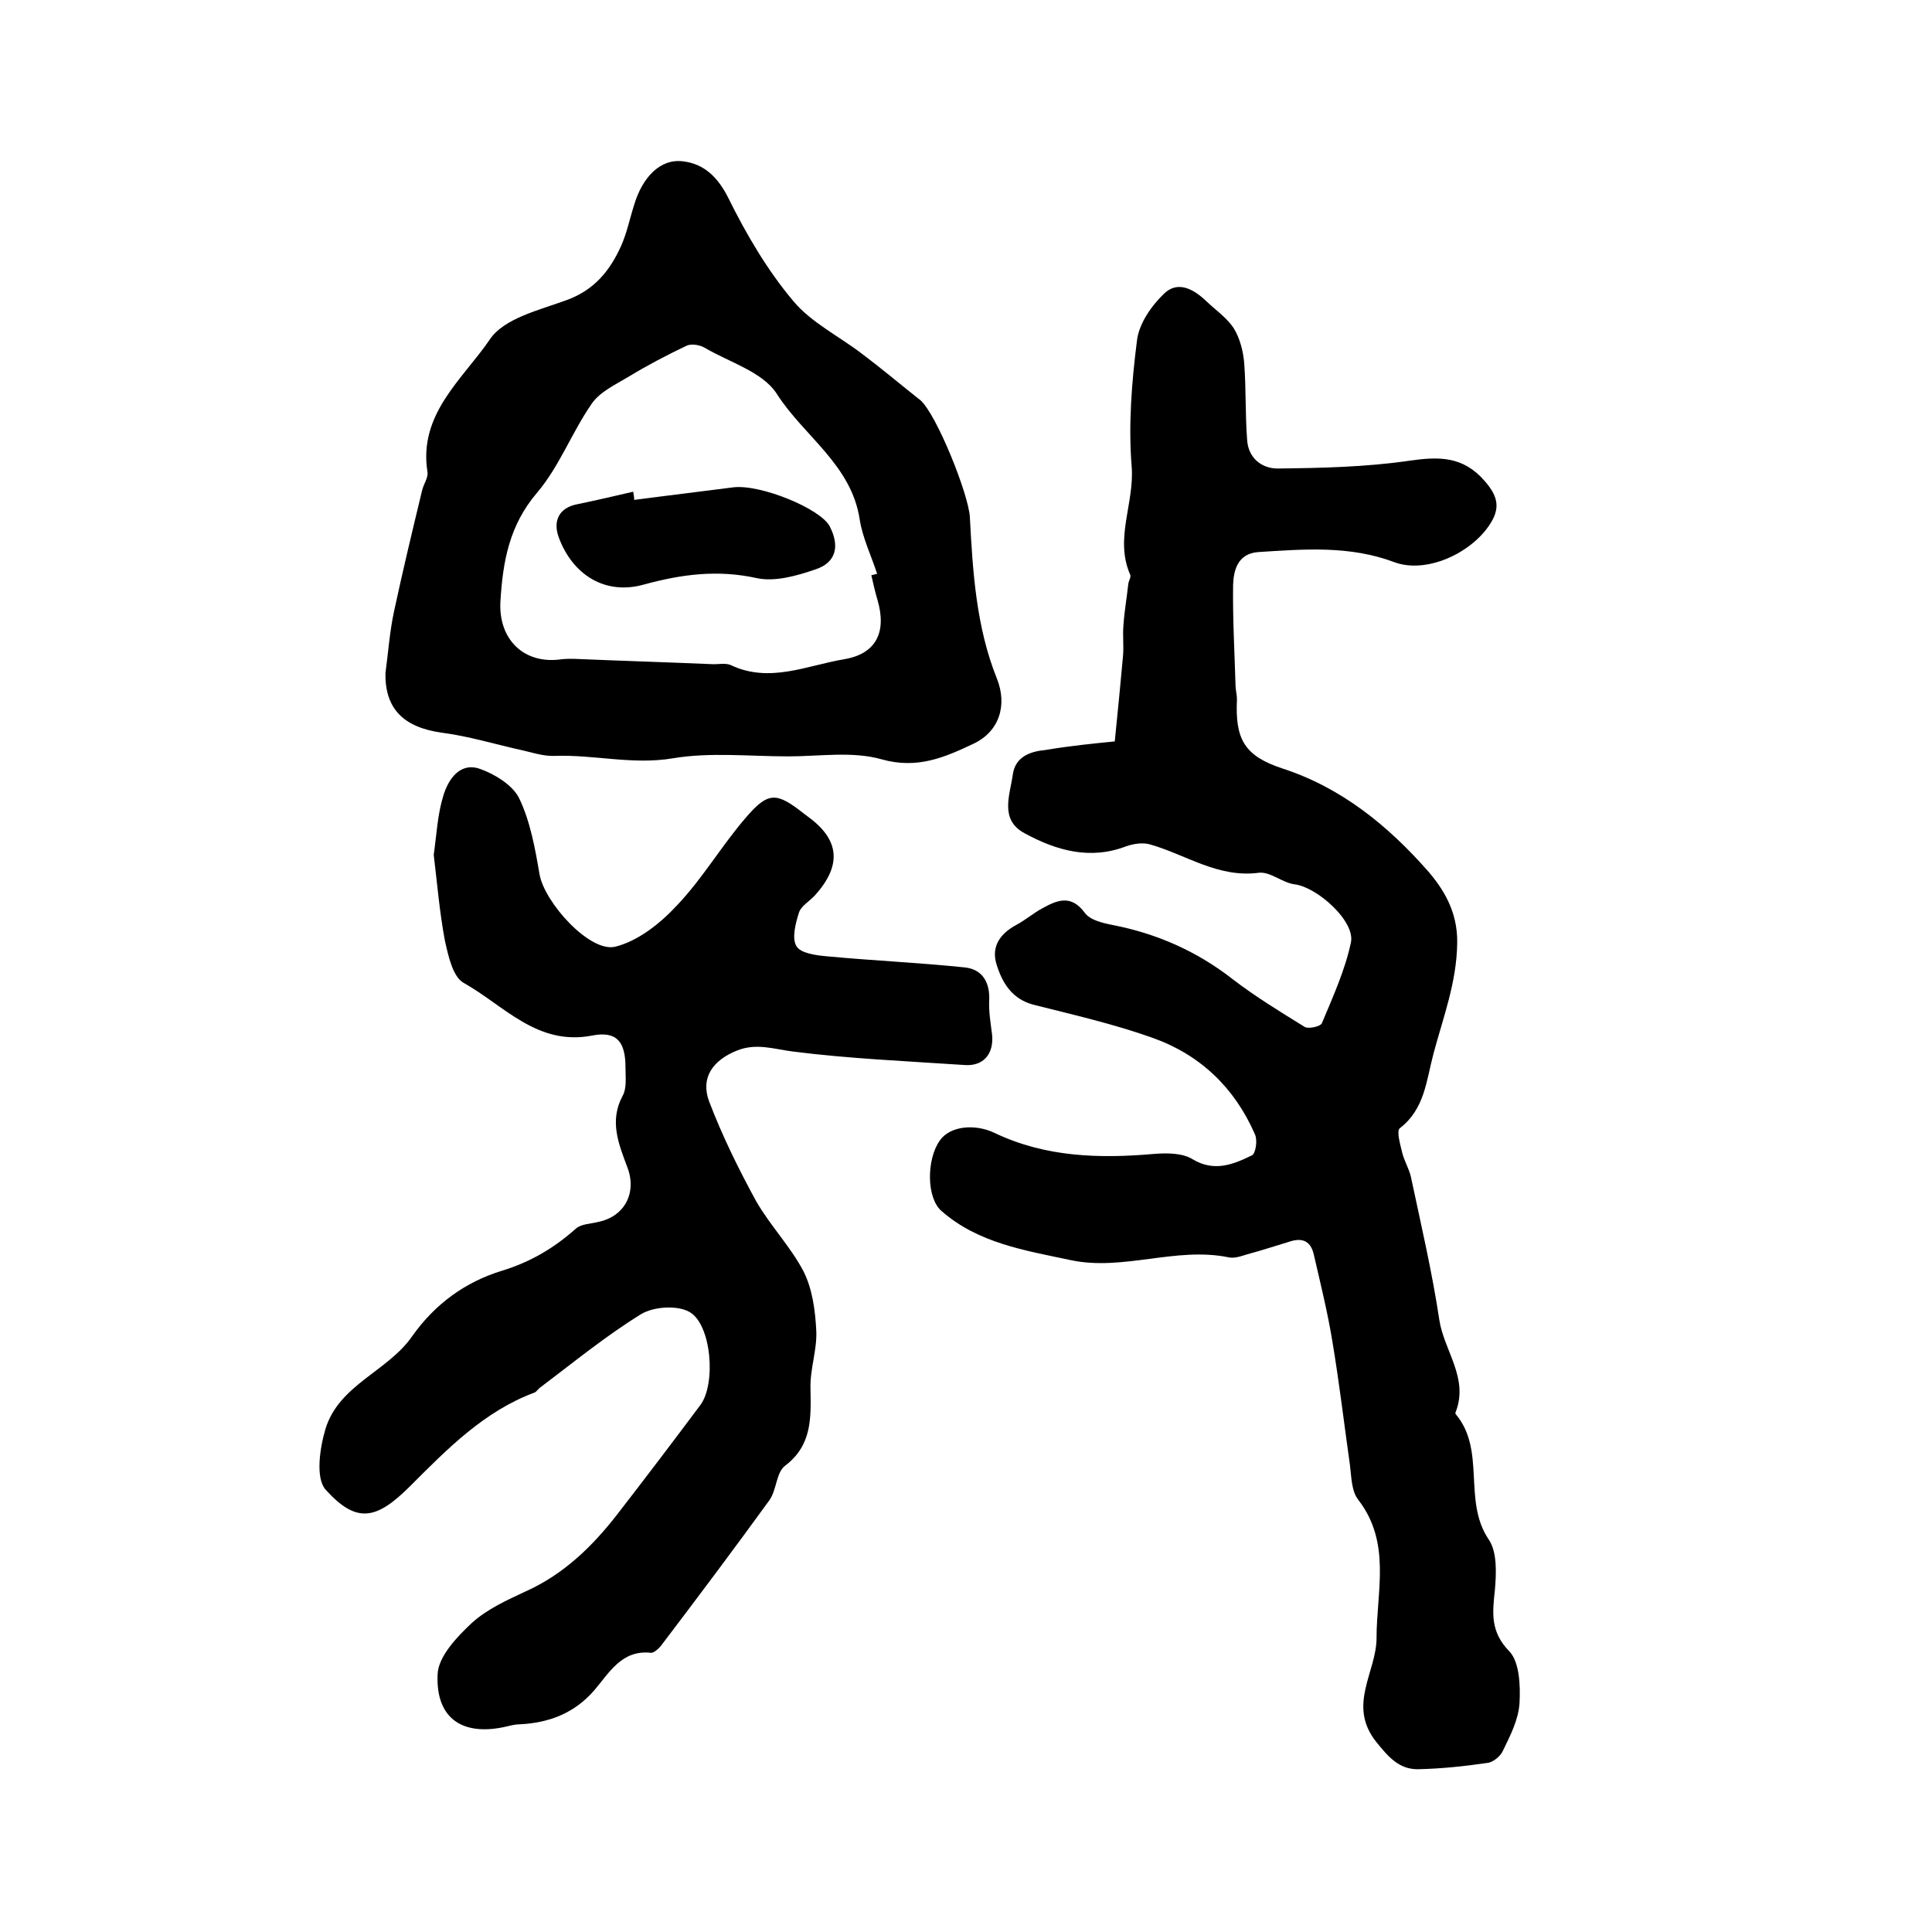 <?xml version="1.0" encoding="utf-8"?>
<!-- Generator: Adobe Illustrator 22.0.0, SVG Export Plug-In . SVG Version: 6.00 Build 0)  -->
<svg version="1.1" id="图层_1" xmlns="http://www.w3.org/2000/svg" xmlns:xlink="http://www.w3.org/1999/xlink" x="0px" y="0px"
	 viewBox="0 0 400 400" style="enable-background:new 0 0 400 400;" xml:space="preserve">
<style type="text/css">
	.st0{fill:#FFFFFF;}
</style>
<g>
	
	<path d="M230.8,153.5c0.7-6.8,1.2-12.2,1.7-17.6c0.2-2.1-0.1-4.3,0.1-6.5c0.2-2.9,0.7-5.7,1-8.5c0.1-0.7,0.6-1.4,0.4-1.9
		c-3.3-7.5,0.9-14.8,0.3-22.4c-0.7-8.6,0-17.5,1.1-26.1c0.4-3.5,3-7.2,5.6-9.7c2.9-2.8,6.2-0.9,8.8,1.6c1.9,1.8,4.2,3.4,5.6,5.5
		c1.3,2.1,2,4.8,2.2,7.3c0.4,5.3,0.2,10.6,0.6,15.8c0.2,3.8,3,6,6.3,6c9.1-0.1,18.2-0.3,27.2-1.6c6.2-0.9,11.2-1,15.7,4.2
		c2.8,3.2,3.3,5.7,0.9,9.2c-4,5.9-13.1,10-19.6,7.6c-9.3-3.5-18.7-2.7-28.2-2.1c-4.2,0.3-5.1,3.7-5.2,6.8
		c-0.1,6.9,0.3,13.8,0.5,20.7c0,1,0.3,2,0.3,3c-0.4,8.2,1.5,11.7,9.4,14.3c12.3,4,21.9,11.9,30.1,21.2c3.2,3.7,6.2,8.4,6.1,14.9
		c-0.1,8.2-2.9,15.4-4.9,22.9c-1.5,5.6-1.8,11.5-7,15.5c-0.7,0.6,0.1,3.3,0.5,5c0.4,1.7,1.4,3.3,1.8,5c2.1,9.9,4.4,19.7,5.9,29.7
		c1,6.4,6.1,12,3.4,19c-0.1,0.1-0.1,0.4,0,0.5c6.3,7.5,1.4,17.9,6.8,25.9c1.8,2.6,1.6,7,1.3,10.5c-0.5,4.7-1,8.6,3,12.7
		c2.1,2.2,2.3,7.1,2.1,10.7c-0.2,3.4-1.9,6.7-3.4,9.8c-0.5,1.2-2.1,2.5-3.3,2.6c-4.8,0.7-9.6,1.2-14.4,1.3c-3.9,0-6.1-2.6-8.6-5.7
		c-6-7.6,0.1-14.4,0.1-21.5c0-9.6,3.1-19.7-3.8-28.6c-1.4-1.8-1.4-4.7-1.7-7.1c-1.2-8.5-2.2-17-3.6-25.4c-1-6.2-2.5-12.2-3.9-18.3
		c-0.6-2.6-2.2-3.5-4.8-2.7c-3,0.9-6,1.9-9,2.7c-1.3,0.4-2.7,0.9-3.9,0.6c-10.9-2.2-21.8,2.9-32.6,0.6c-9.4-2-19.2-3.5-26.8-10.2
		c-3.1-2.7-3.1-10.7-0.3-14.6c2.1-3,7.3-3.5,11.4-1.5c10.5,5,21.7,5.3,33,4.3c2.6-0.2,5.8-0.2,7.9,1.1c4.5,2.7,8.4,1.1,12.3-0.8
		c0.8-0.4,1.2-3.2,0.6-4.4c-4.2-9.6-11.3-16.4-21.1-19.9c-8.1-2.9-16.5-4.8-24.8-6.9c-4.4-1.2-6.4-4.5-7.6-8.4
		c-1.1-3.7,0.8-6.3,4.1-8.1c1.9-1,3.6-2.5,5.5-3.5c3.1-1.7,5.9-2.8,8.7,1c1.1,1.5,3.7,2.1,5.7,2.5c9.3,1.8,17.6,5.5,25,11.3
		c4.7,3.6,9.8,6.7,14.8,9.8c0.8,0.5,3.4-0.1,3.6-0.8c2.3-5.5,4.8-11,6-16.7c0.9-4.4-7-11.4-11.6-12c-2.6-0.3-5.1-2.7-7.5-2.4
		c-8.5,1.1-15.1-3.8-22.6-5.9c-1.5-0.4-3.3-0.1-4.8,0.4c-7.5,2.9-14.5,0.9-21.1-2.7c-5.2-2.8-3-7.9-2.4-12.2c0.5-3.5,3.4-4.7,6.6-5
		C221.6,154.4,226.8,153.9,230.8,153.5z"/>
	<path d="M89.8,177c0.6-4.3,0.8-8.5,2-12.3c1-3.3,3.4-7,7.6-5.5c3.1,1.1,6.8,3.4,8.1,6.1c2.3,4.8,3.3,10.4,4.2,15.7
		c1,5.8,10.4,16.3,15.7,15c4.8-1.2,9.4-4.9,12.9-8.7c5.2-5.5,9.1-12.2,14.1-18c4.7-5.5,6.4-5.3,12.1-0.8c0.3,0.2,0.5,0.4,0.8,0.6
		c6.6,4.8,7,10.1,1.4,16.3c-1.1,1.2-2.9,2.2-3.3,3.6c-0.7,2.2-1.5,5.3-0.5,6.9c0.9,1.5,4.1,1.9,6.4,2.1c9.5,0.9,19,1.3,28.5,2.3
		c3.6,0.4,5.2,3.1,5,6.9c-0.1,2.3,0.3,4.6,0.6,7c0.4,4-1.8,6.6-5.7,6.3c-11.9-0.8-23.8-1.3-35.6-2.8c-3.9-0.5-7.5-1.8-11.5-0.2
		c-5,2-7.6,5.6-5.8,10.5c2.7,7.1,6.1,14,9.7,20.6c2.9,5.1,7.2,9.5,9.9,14.7c1.8,3.6,2.4,8.1,2.6,12.2c0.2,3.9-1.3,7.9-1.2,11.9
		c0.1,6.1,0.4,11.8-5.3,16.1c-1.8,1.4-1.7,5-3.2,7.1c-7.4,10.2-14.9,20.2-22.5,30.2c-0.5,0.6-1.4,1.4-2,1.4
		c-6.1-0.7-8.7,4.2-11.8,7.8c-4.1,4.7-9.3,6.7-15.4,7c-0.8,0-1.7,0.2-2.5,0.4c-9.1,2.2-14.9-1.4-14.5-10.7c0.1-3.7,4-7.8,7.1-10.7
		c3.1-2.8,7.2-4.7,11.1-6.5c8-3.6,13.9-9.4,19.1-16.1c5.8-7.5,11.5-15,17.1-22.5c3.3-4.4,2.3-16.8-2.3-19.3c-2.5-1.4-7.4-1.1-10,0.5
		c-7.3,4.5-14,10-20.9,15.2c-0.4,0.3-0.7,0.8-1.1,1c-10.5,3.9-18.1,11.7-25.8,19.4c-7,7-11.1,7.8-17.5,0.7c-2.1-2.4-1.2-8.6,0-12.6
		c2.8-9.1,12.9-11.9,17.9-19.1c4.8-6.8,11.1-11.3,18.6-13.6c5.9-1.8,10.8-4.7,15.3-8.7c1.1-1,3-1,4.6-1.4c5.5-1.1,8.1-6,6.1-11.3
		c-1.8-4.8-3.8-9.6-1-14.8c0.9-1.6,0.6-3.9,0.6-5.9c0-5.3-1.8-7.6-6.9-6.6c-11.4,2.2-18.2-6.2-26.6-10.9c-2.3-1.3-3.2-5.7-3.9-8.8
		C91,188.8,90.5,182.8,89.8,177z"/>
	<path d="M79.8,139.4c0.6-4.5,0.9-8.8,1.8-12.9c1.8-8.4,3.8-16.7,5.8-25c0.3-1.3,1.3-2.6,1.1-3.8c-1.9-12,7.3-19.2,12.9-27.4
		c2.9-4.4,10.3-6.1,16-8.2c5.7-2.1,8.9-6.1,11.2-11.2c1.2-2.7,1.8-5.7,2.7-8.5c1.7-5.7,5.4-9.6,10.1-9c4.3,0.5,7.2,3.2,9.4,7.6
		c3.7,7.5,8.1,15,13.5,21.4c3.7,4.4,9.4,7.2,14.1,10.8c4,3,7.8,6.2,11.7,9.3c0.1,0.1,0.3,0.2,0.4,0.3c3.4,2.9,10.1,19.7,10.3,24.3
		c0.6,11.3,1.3,22.7,5.6,33.4c2.2,5.5,0.5,11-4.9,13.5c-5.9,2.8-11.6,5.3-19,3.2c-6-1.7-12.8-0.6-19.3-0.6c-8,0-16.2-0.9-23.9,0.4
		c-8.4,1.4-16.3-0.8-24.5-0.5c-2.4,0.1-4.9-0.8-7.3-1.3c-5.3-1.2-10.6-2.8-16-3.5C83.6,150.6,79.7,146.8,79.8,139.4z M180.4,119.1
		c0.4-0.1,0.8-0.2,1.2-0.3c-1.2-3.7-3-7.4-3.6-11.2c-1.7-11.4-11.6-17.3-17.2-26.1c-2.9-4.5-9.8-6.5-14.9-9.5
		c-1-0.6-2.8-0.9-3.8-0.4c-4,1.9-8,4-11.8,6.3c-2.8,1.7-6.1,3.2-7.8,5.7c-4.1,5.9-6.7,13-11.3,18.4c-5.8,6.8-7.1,14.3-7.6,22.6
		c-0.4,7.8,4.9,13,12.6,11.9c0.8-0.1,1.7-0.1,2.5-0.1c9.5,0.4,19.1,0.7,28.6,1.1c1.3,0.1,2.9-0.3,4,0.2c8,3.8,15.7,0.1,23.4-1.2
		c6.7-1.1,8.9-5.6,7-12.2C181.2,122.6,180.8,120.9,180.4,119.1z"/>
	
	<path d="M131.3,103.5c6.8-0.9,13.6-1.7,20.5-2.6c5.6-0.7,18.1,4.4,20,8.1c2.1,4.1,1.3,7.5-3,8.9c-3.8,1.3-8.3,2.6-12.1,1.8
		c-8.1-1.8-15.6-0.8-23.3,1.3c-8,2.3-14.8-1.9-17.7-9.7c-1.3-3.5,0.1-6.2,3.8-6.9c3.9-0.8,7.7-1.7,11.6-2.6
		C131.2,102.4,131.3,102.9,131.3,103.5z"/>
</g>
</svg>
